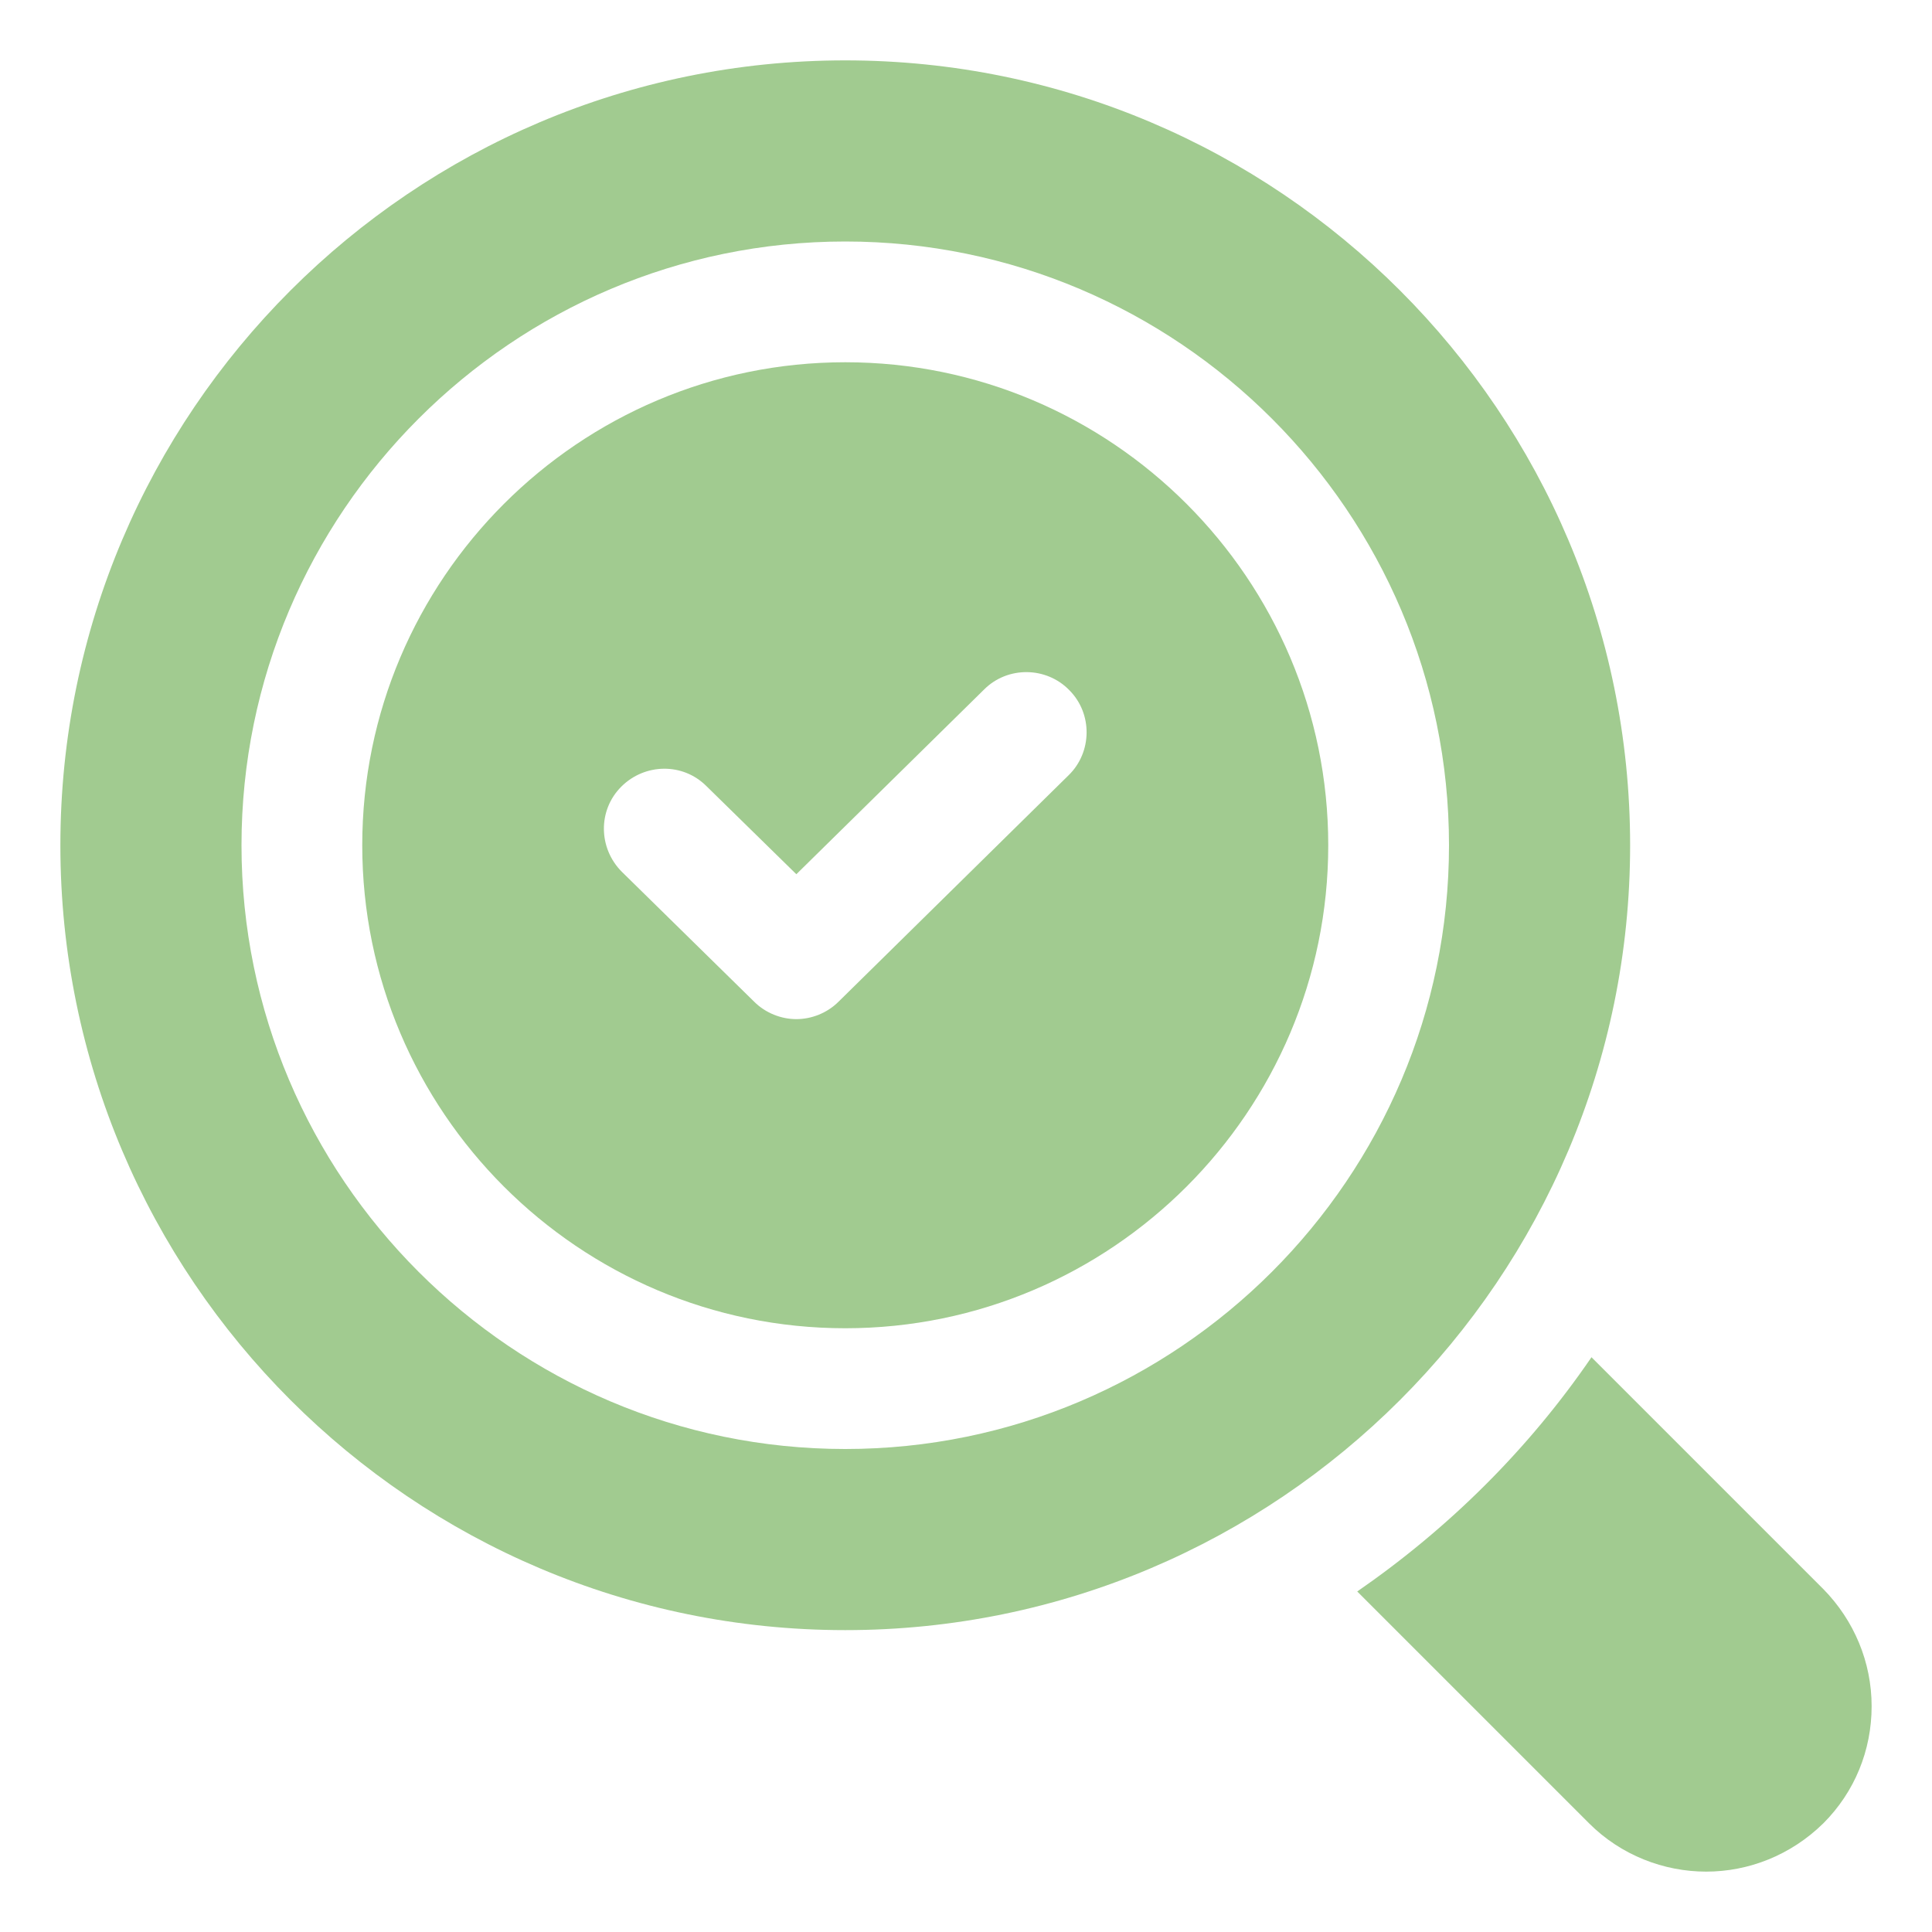 <svg width="32" height="32" viewBox="0 0 32 32" fill="none" xmlns="http://www.w3.org/2000/svg">
<path d="M30.2 26.32L26.36 22.48C25.32 24 24 25.31 22.48 26.36L26.32 30.2C26.85 30.73 27.56 31 28.26 31C28.96 31 29.66 30.73 30.2 30.2C30.72 29.68 31 28.99 31 28.26C31 27.53 30.71 26.84 30.2 26.32Z" fill="#A1CB90"/>
<path d="M14 6C9.59 6 6 9.59 6 14C6 18.41 9.59 22 14 22C18.41 22 22 18.41 22 14C22 9.59 18.41 6 14 6ZM17.7 12.84L13.89 16.59C13.7 16.78 13.44 16.88 13.19 16.88C12.94 16.88 12.68 16.78 12.49 16.59L10.3 14.44C9.91 14.05 9.9 13.42 10.29 13.03C10.68 12.64 11.31 12.63 11.7 13.02L13.19 14.48L16.3 11.42C16.69 11.03 17.33 11.04 17.71 11.43C18.1 11.82 18.09 12.46 17.7 12.84Z" fill="#A1CB90"/>
<path d="M27 14C27 6.83 21.17 1 14 1C6.83 1 1 6.83 1 14C1 21.17 6.83 27 14 27C21.17 27 27 21.17 27 14ZM14 24C8.49 24 4 19.51 4 14C4 8.49 8.49 4 14 4C19.51 4 24 8.49 24 14C24 19.51 19.51 24 14 24Z" fill="#A1CB90"/>
</svg>
